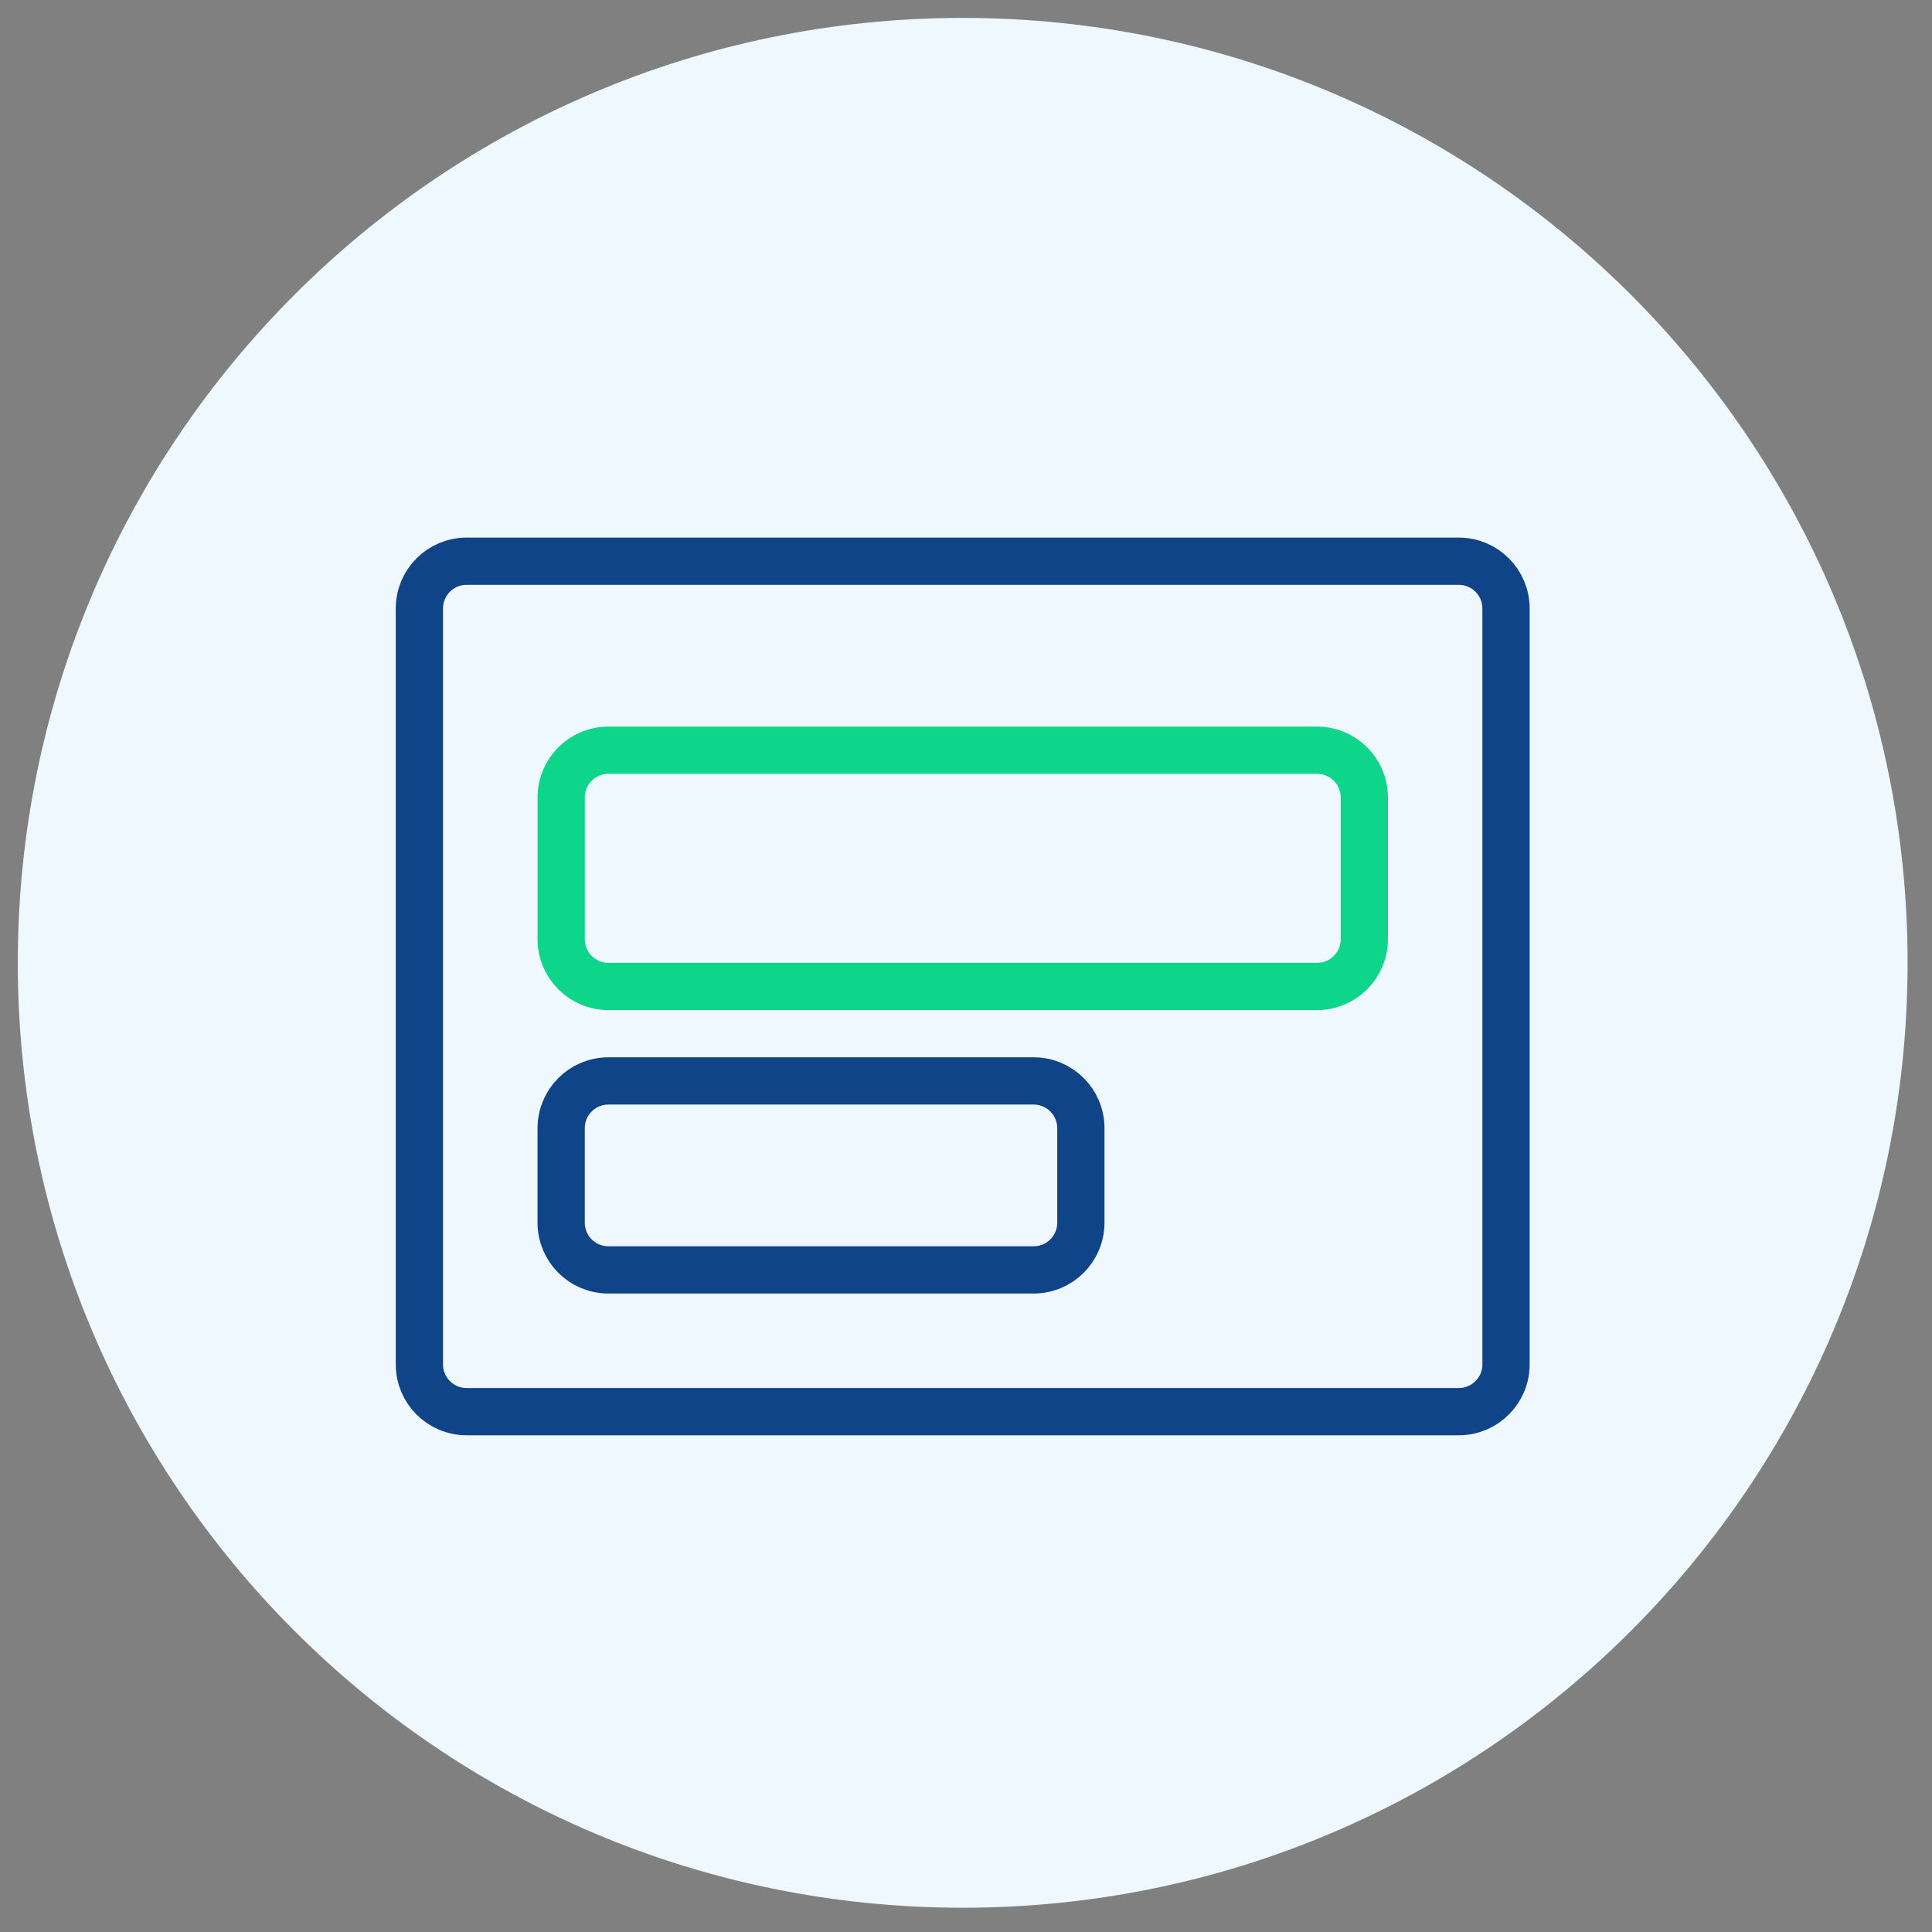 <svg width="70" height="70" viewBox="0 0 70 70" fill="none" xmlns="http://www.w3.org/2000/svg">
<rect x="0" y="0" width="70" height="70" fill="#808080" stroke="none"/>
<g clip-path="url(#clip0_2192_355)">
<path d="M34.88 69.121C53.788 69.121 69.116 53.793 69.116 34.885C69.116 15.977 53.788 0.649 34.88 0.649C15.972 0.649 0.645 15.977 0.645 34.885C0.645 53.793 15.972 69.121 34.88 69.121Z" fill="#EFF8FF"/>
<path d="M52.855 20.334H16.907C15.962 20.334 15.195 21.101 15.195 22.046V49.435C15.195 50.38 15.962 51.147 16.907 51.147H52.855C53.8 51.147 54.566 50.38 54.566 49.435V22.046C54.566 21.101 53.8 20.334 52.855 20.334Z" stroke="#104488" stroke-width="1.712"/>
<path d="M47.721 27.182H22.044C21.098 27.182 20.332 27.948 20.332 28.893V34.029C20.332 34.974 21.098 35.741 22.044 35.741H47.721C48.666 35.741 49.432 34.974 49.432 34.029V28.893C49.432 27.948 48.666 27.182 47.721 27.182Z" stroke="#0DD589" stroke-width="1.712"/>
<path d="M37.45 39.164H22.044C21.098 39.164 20.332 39.931 20.332 40.876V44.299C20.332 45.245 21.098 46.011 22.044 46.011H37.45C38.395 46.011 39.162 45.245 39.162 44.299V40.876C39.162 39.931 38.395 39.164 37.45 39.164Z" stroke="#104488" stroke-width="1.712"/>
</g>
<defs>
<clipPath id="clip0_2192_355">
<rect width="68.472" height="68.472" fill="white" transform="translate(0.656 0.651)"/>
</clipPath>
</defs>
</svg>
